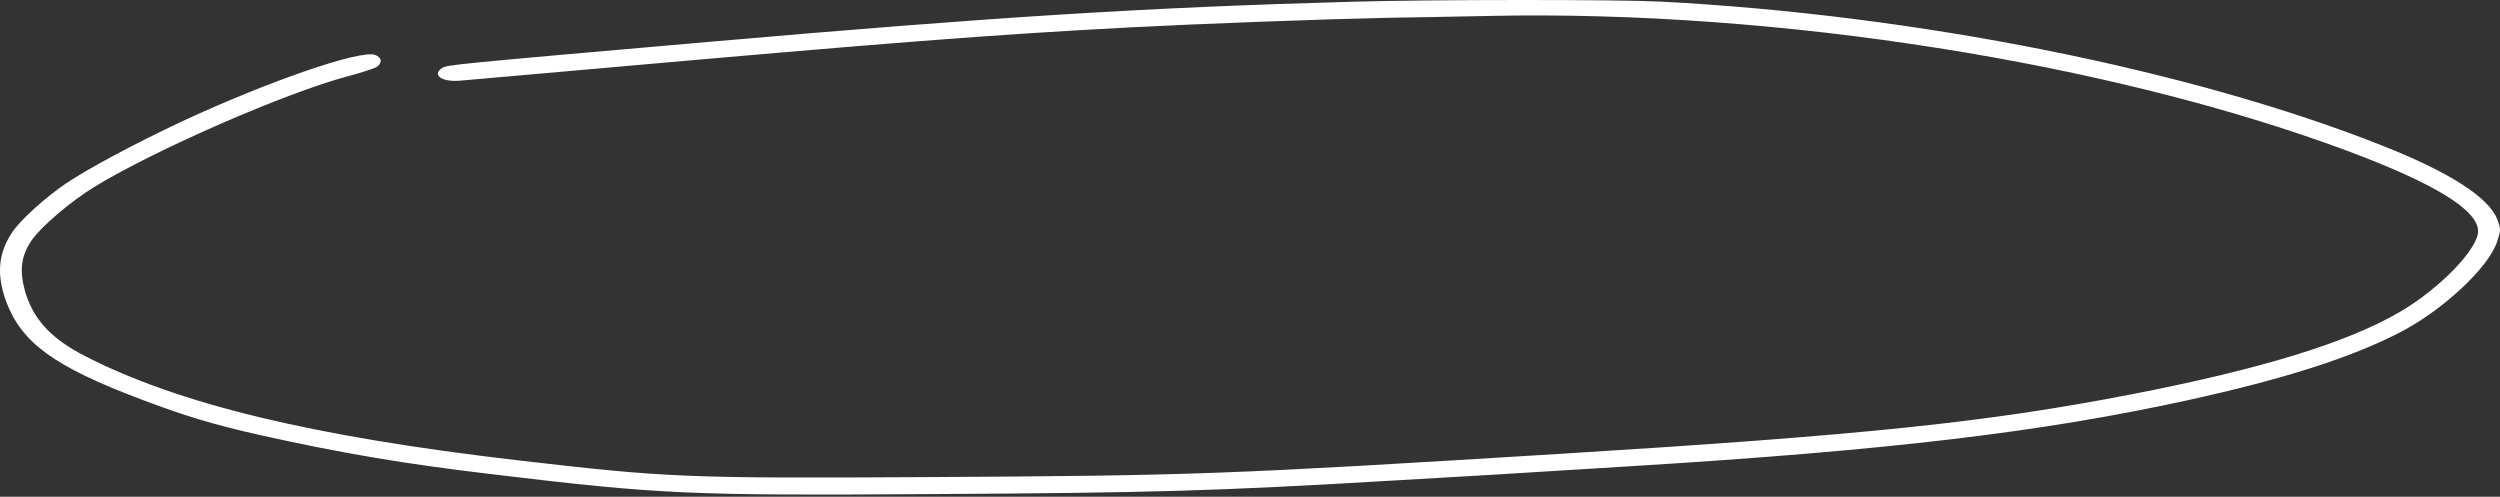 <?xml version="1.0" encoding="UTF-8"?> <svg xmlns="http://www.w3.org/2000/svg" width="307" height="61" viewBox="0 0 307 61" fill="none"><rect x="0" y="0" width="307" height="61" fill="#333333" stroke="none"/><path d="M166.02 0.214C140.629 0.919 122.341 2.069 87.278 5.122C55.811 7.869 54.814 7.963 54.27 8.362C53.03 9.208 54.239 10.076 56.416 9.912C57.171 9.842 64.275 9.231 72.164 8.527C108.89 5.263 121.858 4.253 138.815 3.361C147.37 2.915 162.483 2.351 170.403 2.187C173.818 2.14 179.531 2.022 183.098 1.952C218.313 1.224 259.029 7.658 288.199 18.506C298.96 22.521 304.31 25.785 304.31 28.392C304.31 30.552 299.655 35.389 294.788 38.254C288.32 42.058 277.71 45.322 261.75 48.421C244.097 51.849 229.104 53.423 191.713 55.724C150.513 58.26 146.916 58.401 114.029 58.588C84.013 58.753 81.988 58.659 63.549 56.522C38.34 53.587 21.926 49.619 10.44 43.725C6.238 41.565 4.062 39.193 3.064 35.718C2.369 33.229 2.581 31.421 3.881 29.519C4.999 27.875 8.656 24.752 11.558 22.968C18.904 18.459 35.136 11.368 42.692 9.372C44.355 8.926 45.957 8.409 46.259 8.221C46.985 7.728 46.894 7.024 46.048 6.742C44.234 6.085 32.838 10.03 22.44 14.867C16.818 17.497 10.863 20.666 8.112 22.521C5.634 24.189 2.399 27.1 1.462 28.58C-0.23 31.139 -0.442 33.769 0.767 37.056C2.671 42.105 6.661 45.016 17.302 49.032C22.894 51.145 26.188 52.131 32.113 53.47C42.088 55.677 49.645 56.968 60.829 58.283C80.96 60.702 84.95 60.866 113.727 60.678C142.08 60.514 149.123 60.303 171.461 58.988C180.257 58.495 185.97 58.142 200.63 57.227C231.946 55.301 250.747 53.07 268.642 49.149C280.4 46.566 288.592 43.96 294.637 40.86C299.897 38.16 305.549 32.924 306.637 29.707C307.121 28.251 307.121 28.11 306.637 26.865C305.549 24.189 300.682 21.089 292.521 17.872C268.944 8.527 235.18 1.811 203.804 0.191C198.605 -0.067 175.844 -0.067 166.02 0.214Z" fill="white"></path></svg> 